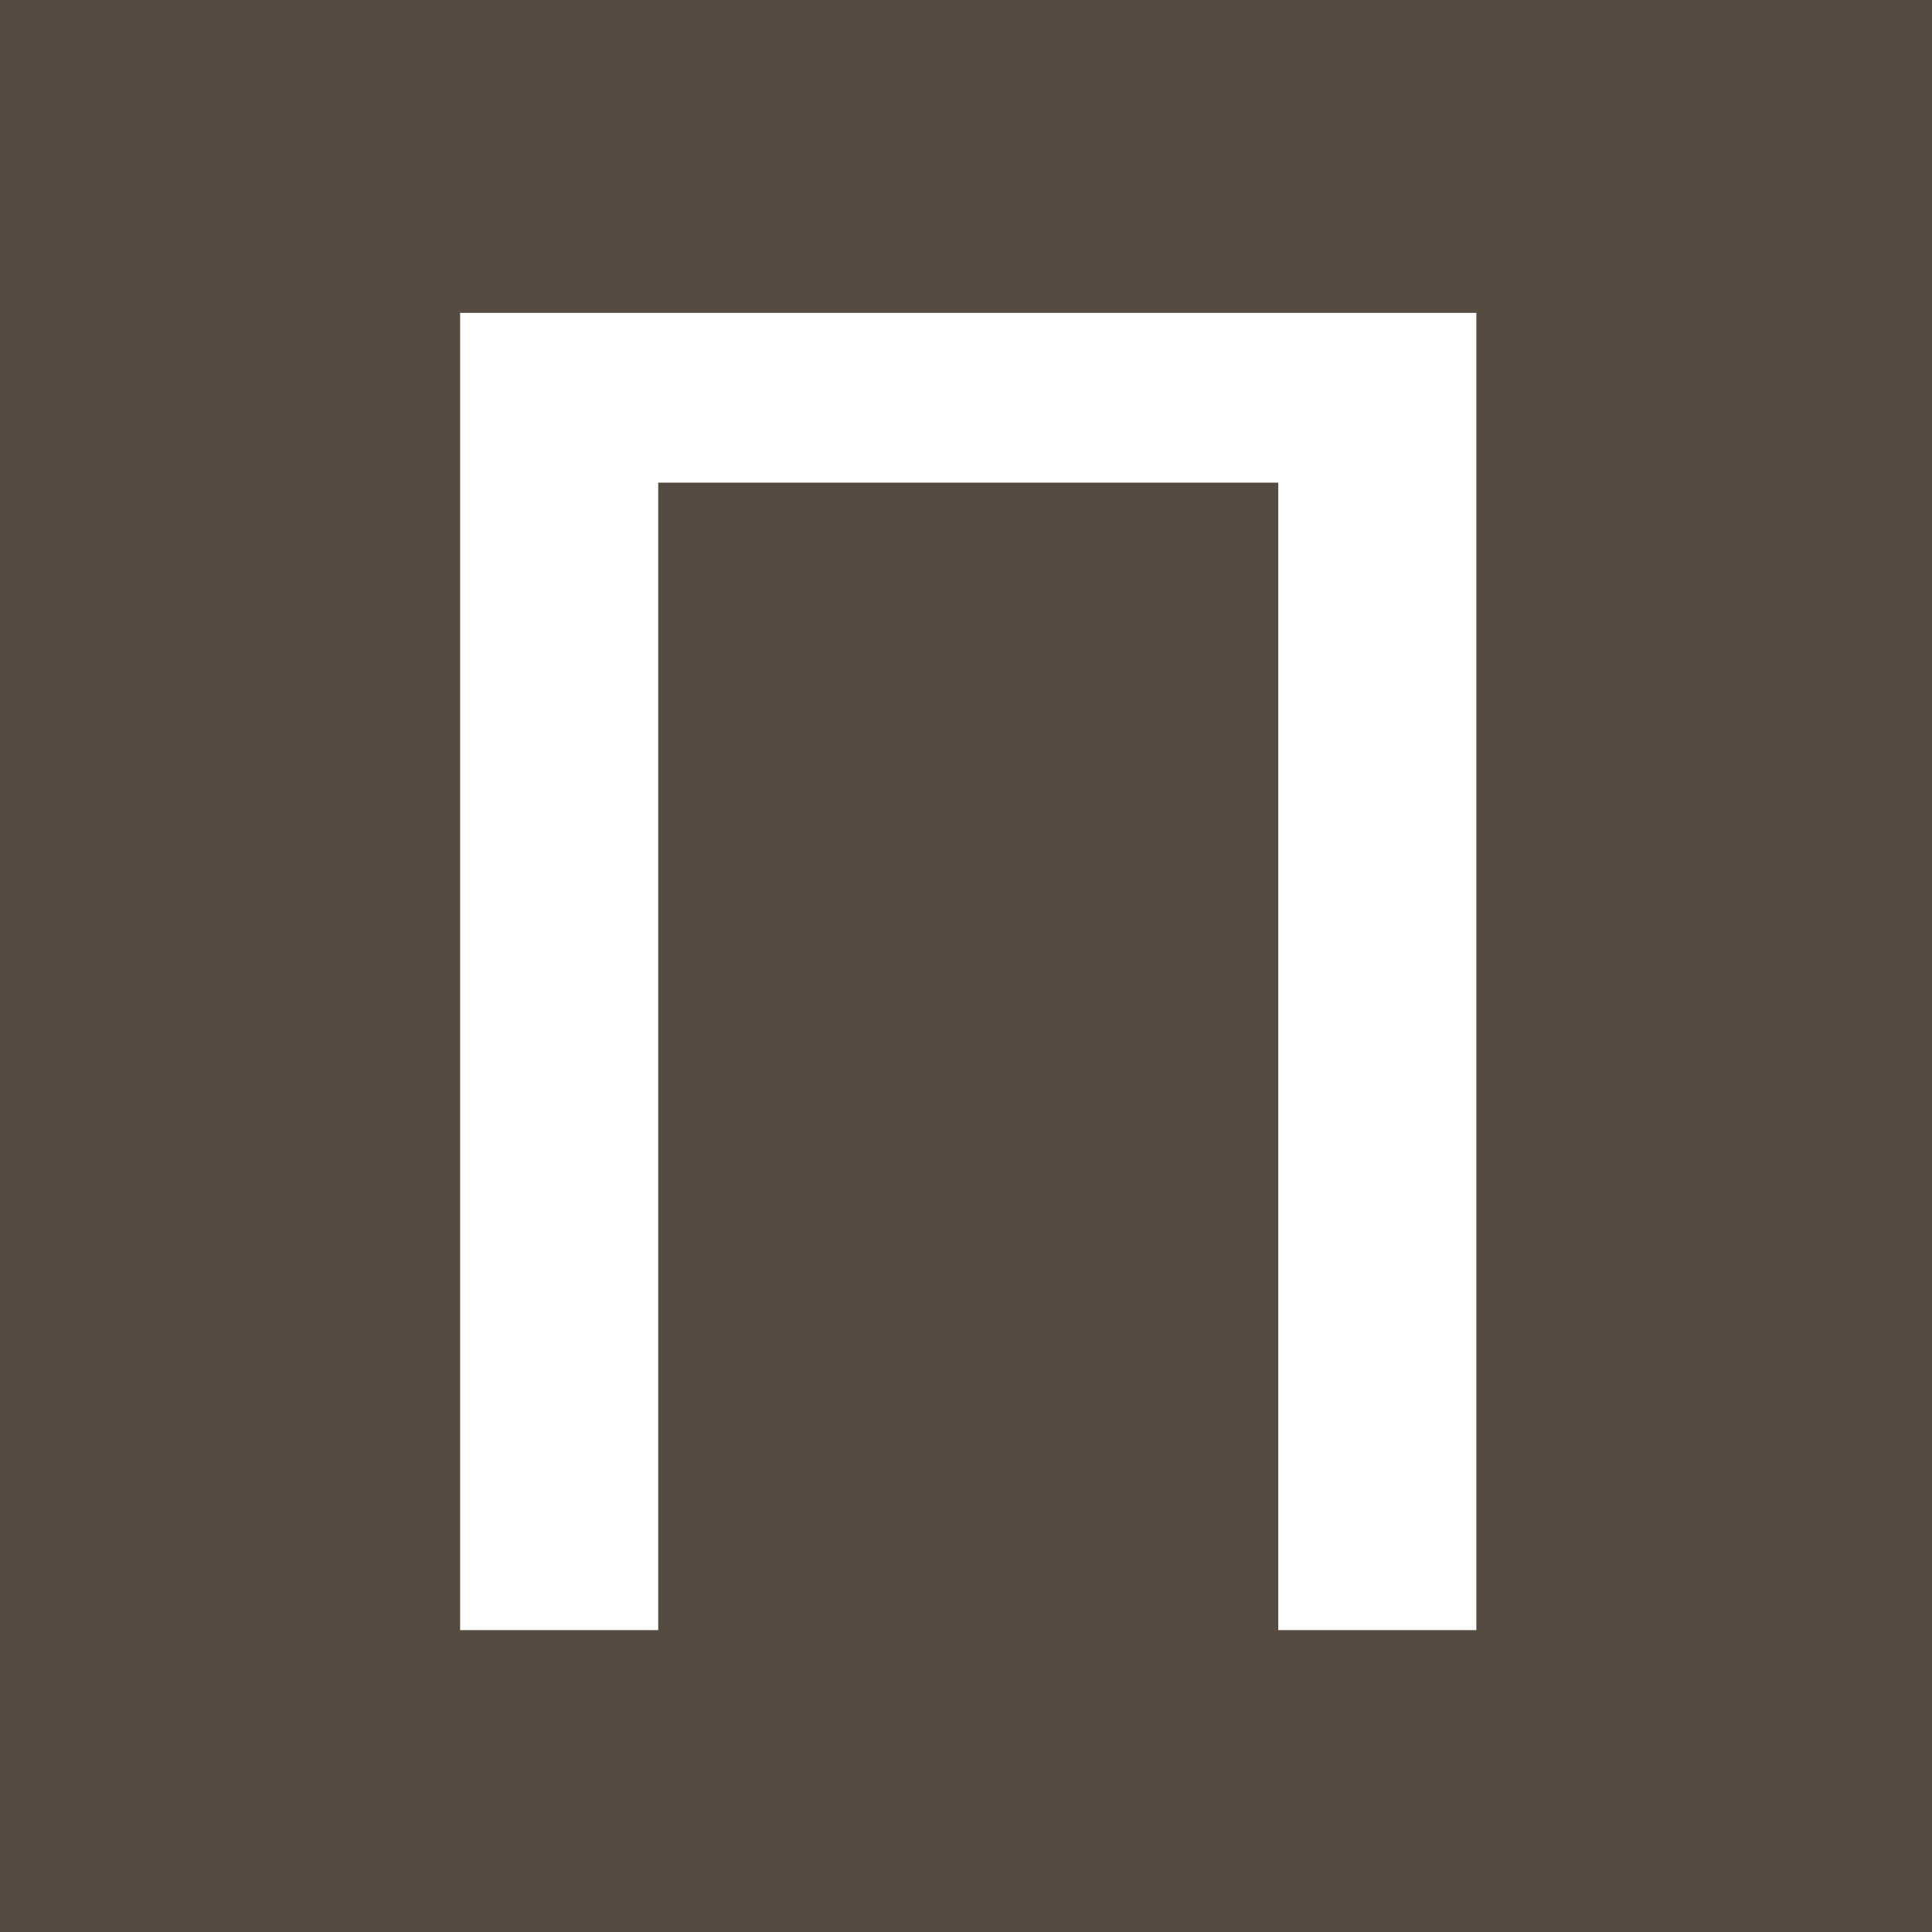 <?xml version="1.0" encoding="UTF-8"?> <svg xmlns="http://www.w3.org/2000/svg" width="32" height="32" viewBox="0 0 32 32" fill="none"><rect x="0" y="0" width="32" height="32" fill="#808080" stroke="none"/><g clip-path="url(#clip0_717_2)"><rect width="32" height="32" fill="#564B41"></rect><path d="M24.453 5.182V27H21.172V7.994H10.902V27H7.621V5.182H24.453Z" fill="white"></path></g><defs><clipPath id="clip0_717_2"><rect width="32" height="32" fill="white"></rect></clipPath></defs></svg> 